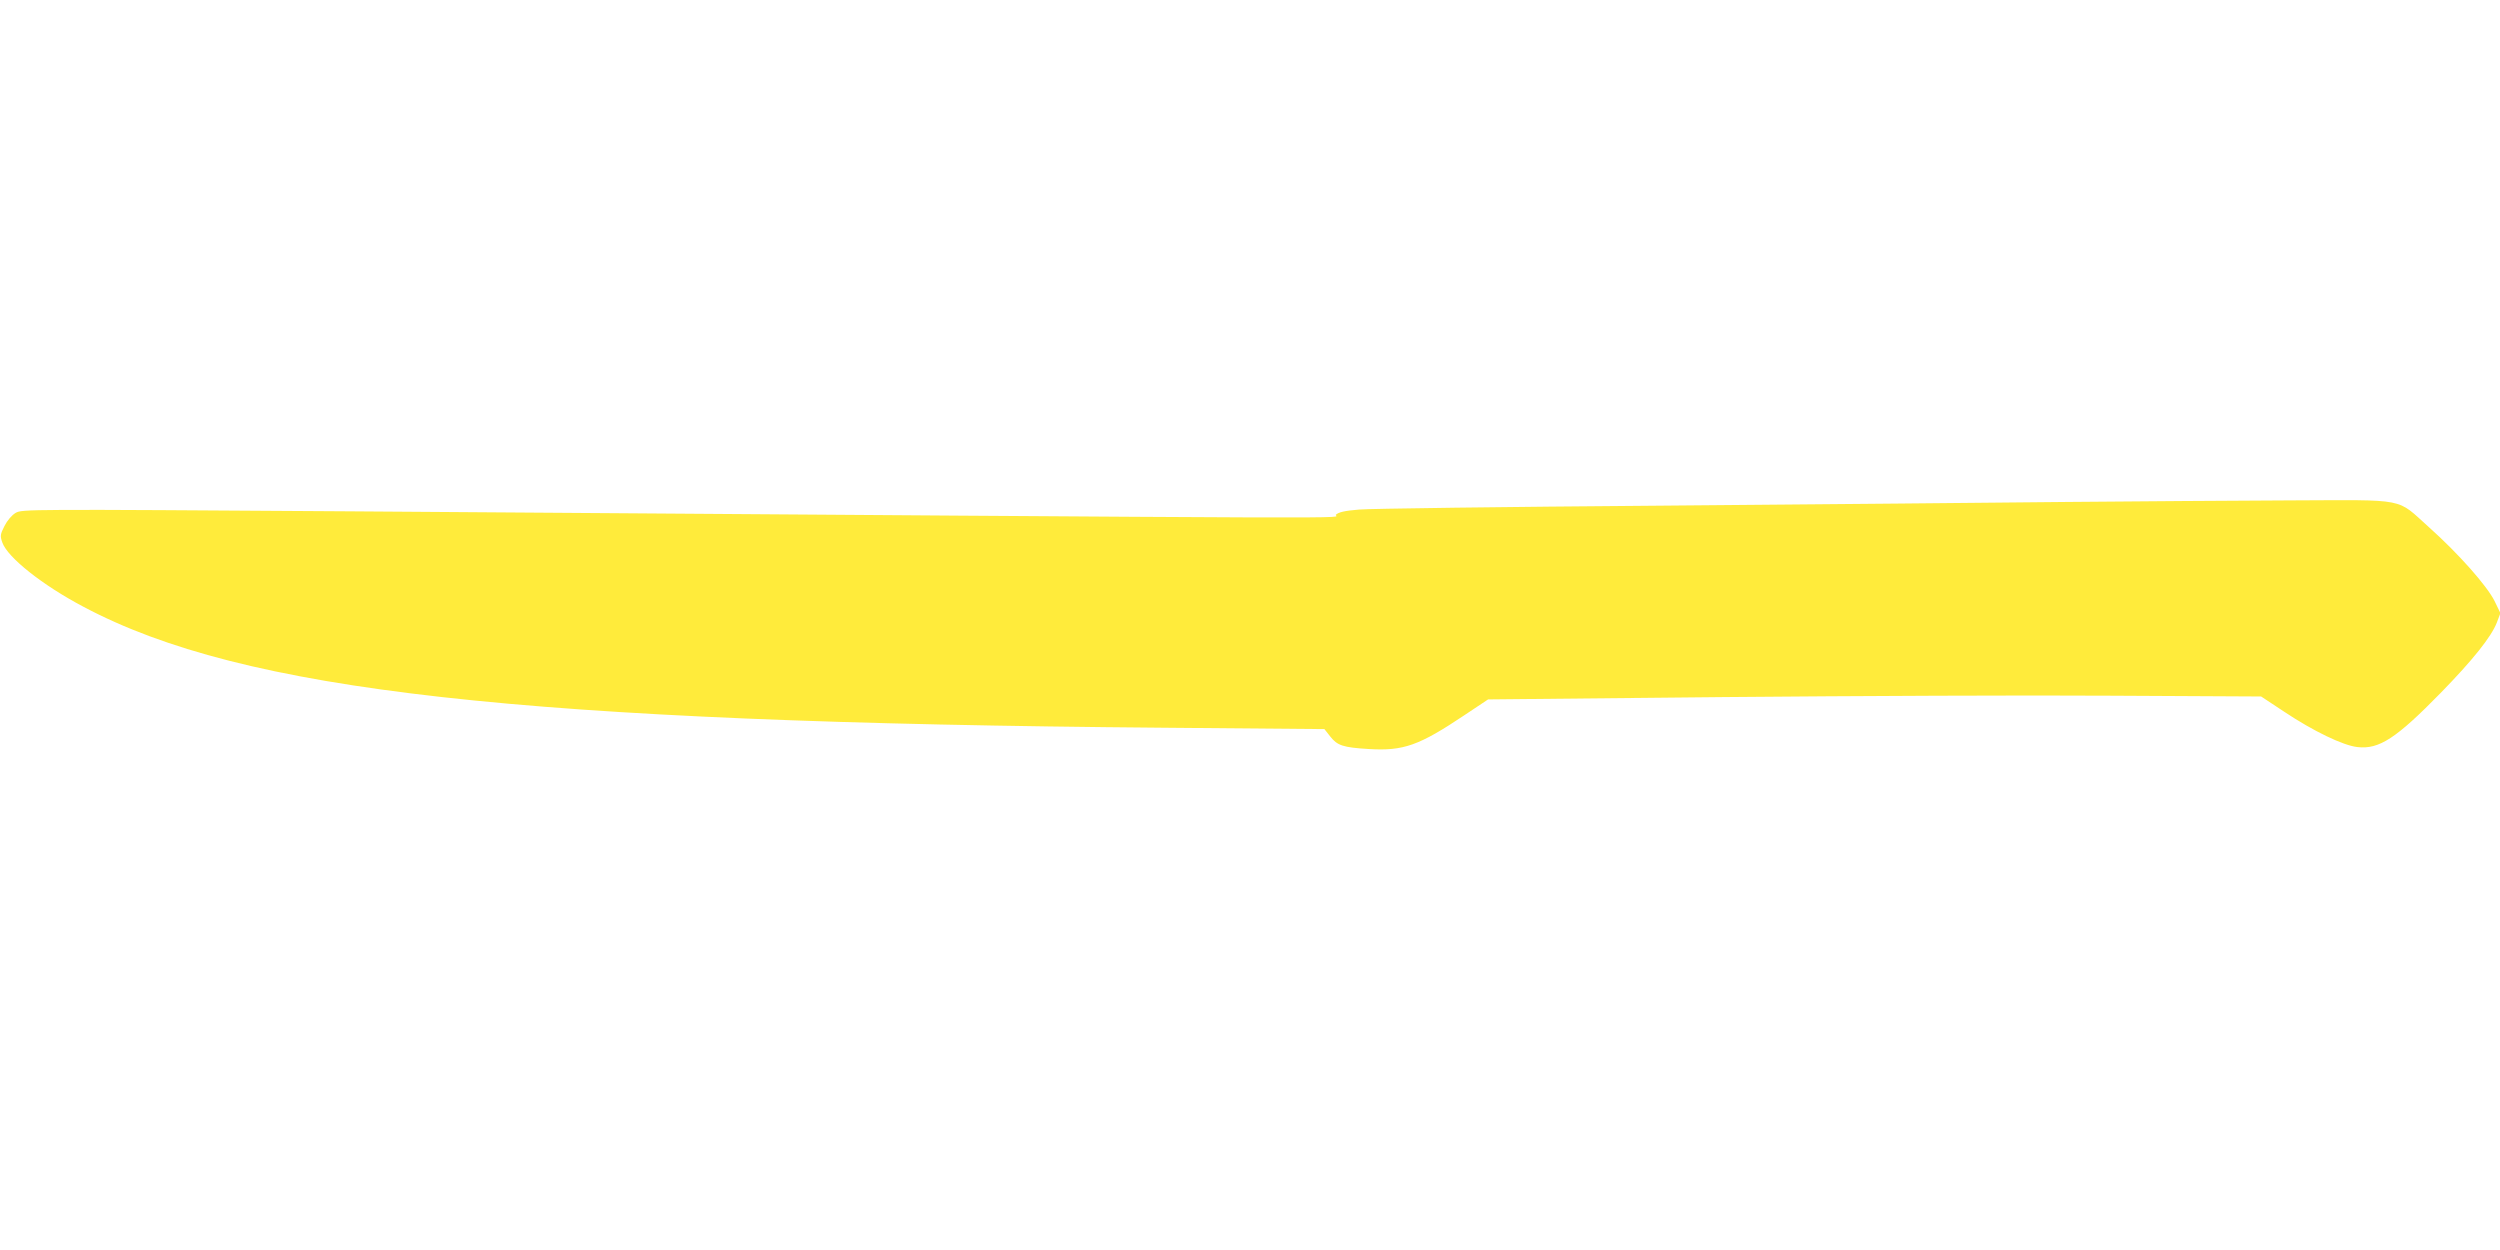 <?xml version="1.0" standalone="no"?>
<!DOCTYPE svg PUBLIC "-//W3C//DTD SVG 20010904//EN"
 "http://www.w3.org/TR/2001/REC-SVG-20010904/DTD/svg10.dtd">
<svg version="1.0" xmlns="http://www.w3.org/2000/svg"
 width="1280pt" height="640pt" viewBox="0 0 1280 640"
 preserveAspectRatio="xMidYMid meet">
<g transform="translate(0,640) scale(0.1,-0.1)"
fill="#ffeb3b" stroke="none">
<path d="M10580 3830 c-349 -4 -1285 -12 -2080 -19 -795 -6 -1489 -15 -1542
-20 -73 -6 -103 -13 -118 -26 -23 -21 475 -22 -5051 17 -1655 11 -1676 11
-1709 -8 -20 -12 -43 -39 -57 -67 -22 -43 -23 -51 -11 -85 27 -76 205 -218
416 -329 817 -434 2233 -592 5535 -619 l818 -7 30 -38 c36 -46 65 -56 197 -64
178 -11 258 18 491 174 l120 80 1213 12 c667 6 1558 10 1979 7 l766 -4 118
-78 c150 -100 302 -173 375 -181 111 -13 199 45 426 277 165 169 260 288 288
361 l18 48 -30 62 c-39 78 -185 243 -335 377 -171 153 -104 140 -708 138 -283
-1 -800 -5 -1149 -8z"/>
</g>
</svg>
